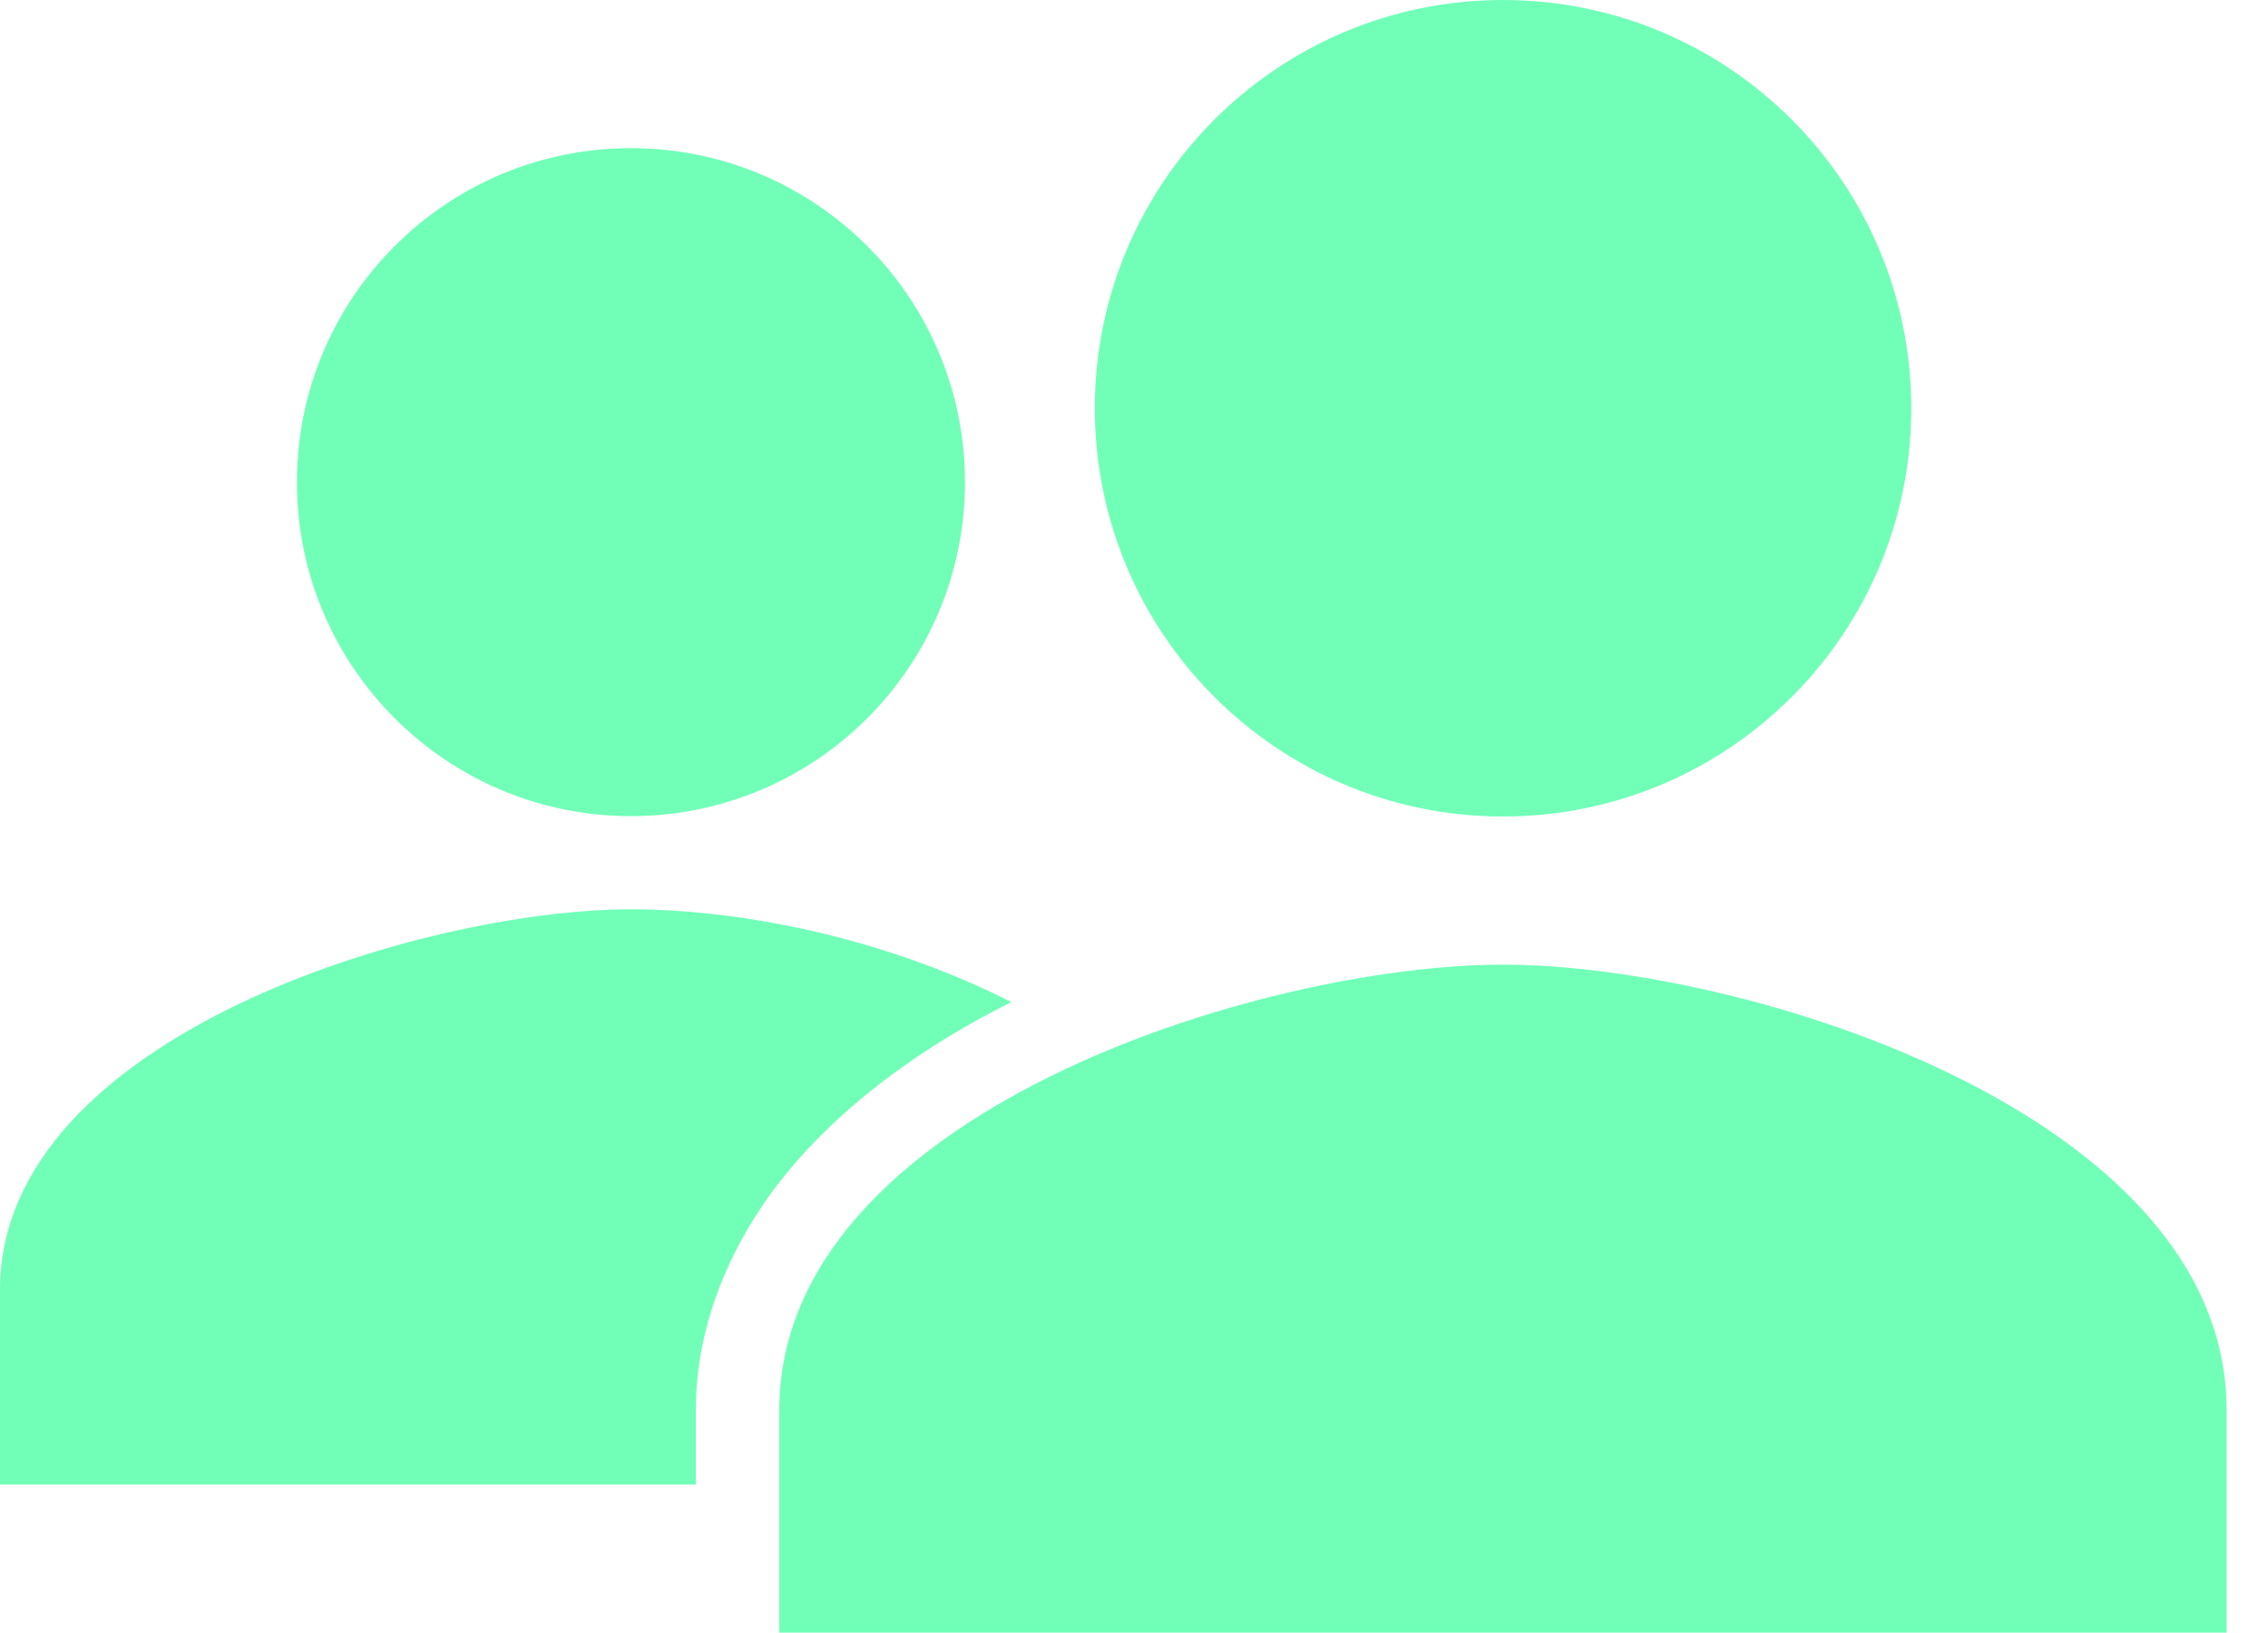 <svg xmlns="http://www.w3.org/2000/svg" width="25" height="18" viewBox="0 0 25 18" fill="none"><path d="M6.955 8.996C8.989 8.996 10.637 7.348 10.637 5.315C10.637 3.281 8.989 1.633 6.955 1.633C4.922 1.633 3.273 3.281 3.273 5.315C3.273 7.348 4.922 8.996 6.955 8.996Z" fill="#71FFB8"></path><path d="M11.148 11.046C9.708 10.315 8.118 10.023 6.955 10.023C4.675 10.023 0 11.421 0 14.217V16.364H7.67V15.543C7.67 14.571 8.08 13.597 8.795 12.785C9.367 12.136 10.166 11.534 11.148 11.046Z" fill="#71FFB8"></path><path d="M16.567 10.633C13.904 10.633 8.59 12.277 8.59 15.542V17.996H24.544V15.542C24.544 12.277 19.23 10.633 16.567 10.633Z" fill="#71FFB8"></path><path d="M16.568 9C19.054 9 21.068 6.985 21.068 4.5C21.068 2.015 19.054 0 16.568 0C14.083 0 12.068 2.015 12.068 4.5C12.068 6.985 14.083 9 16.568 9Z" fill="#71FFB8"></path></svg>